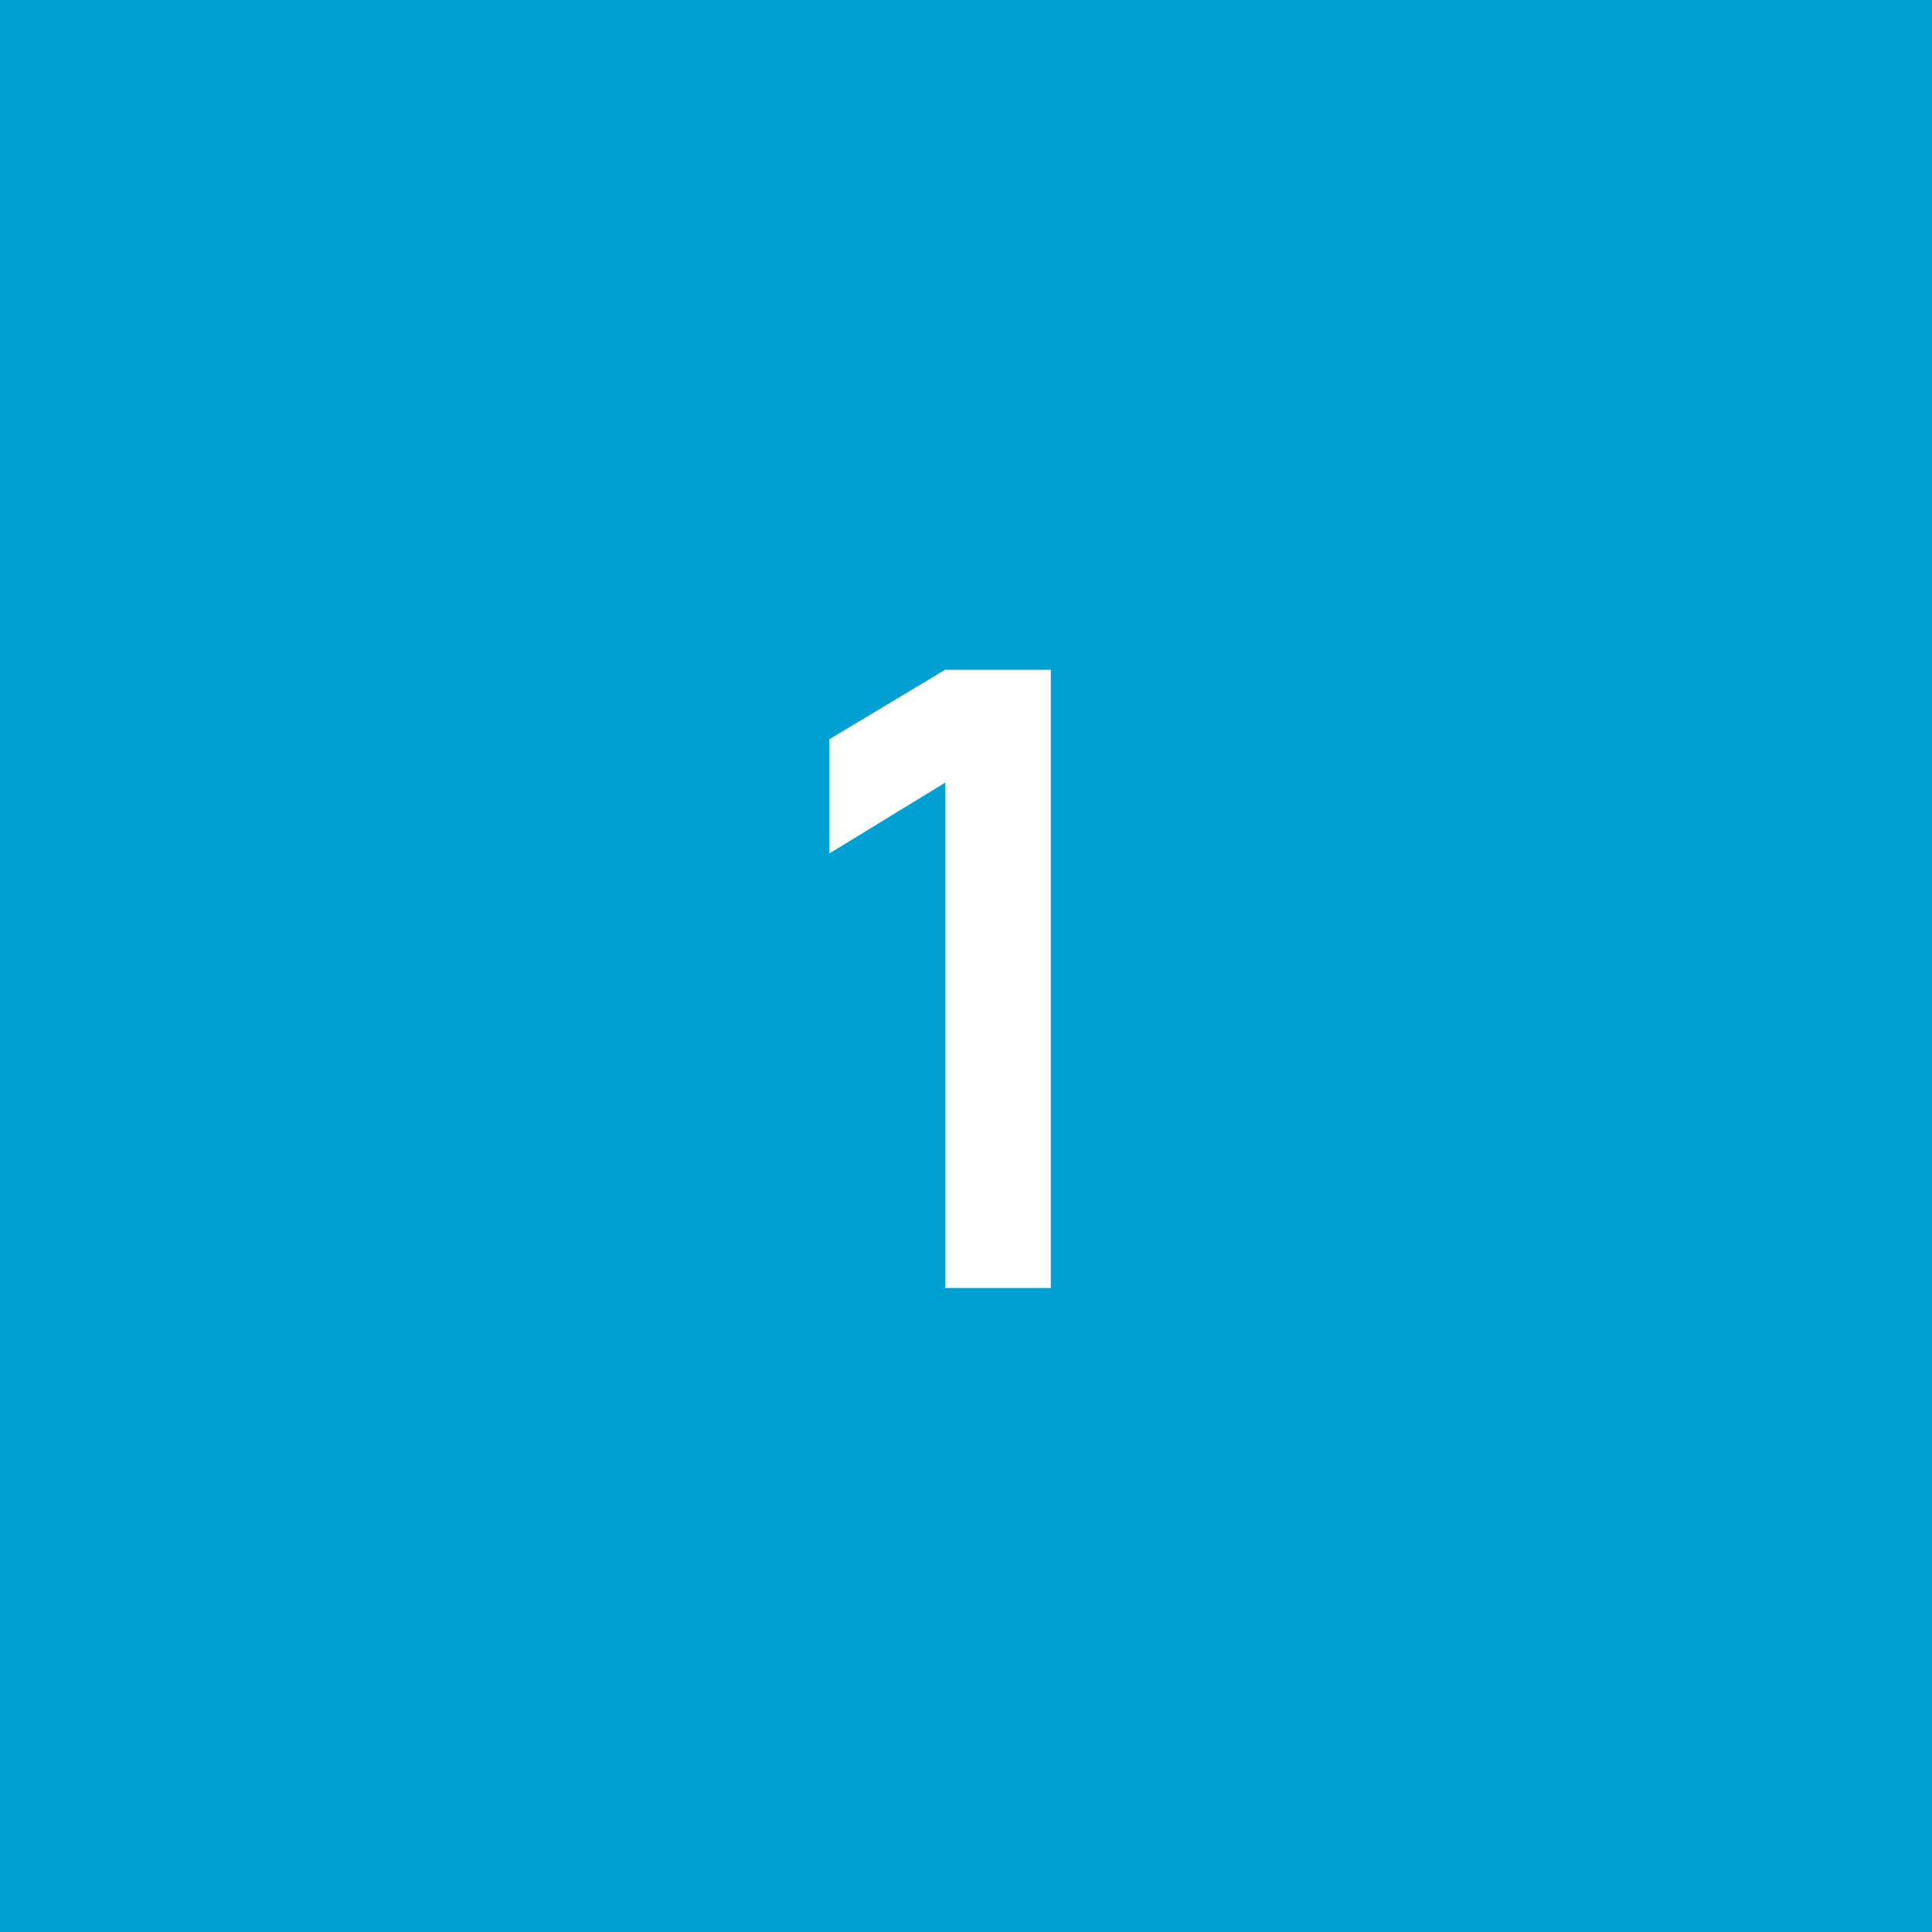 <?xml version="1.0" encoding="UTF-8"?> <svg xmlns="http://www.w3.org/2000/svg" width="36" height="36" viewBox="0 0 36 36" fill="none"><rect width="36" height="36" fill="#00A0D2"></rect><path d="M17.612 24V14.584L15.452 15.904V13.776L17.612 12.48H19.58V24H17.612Z" fill="white"></path></svg> 